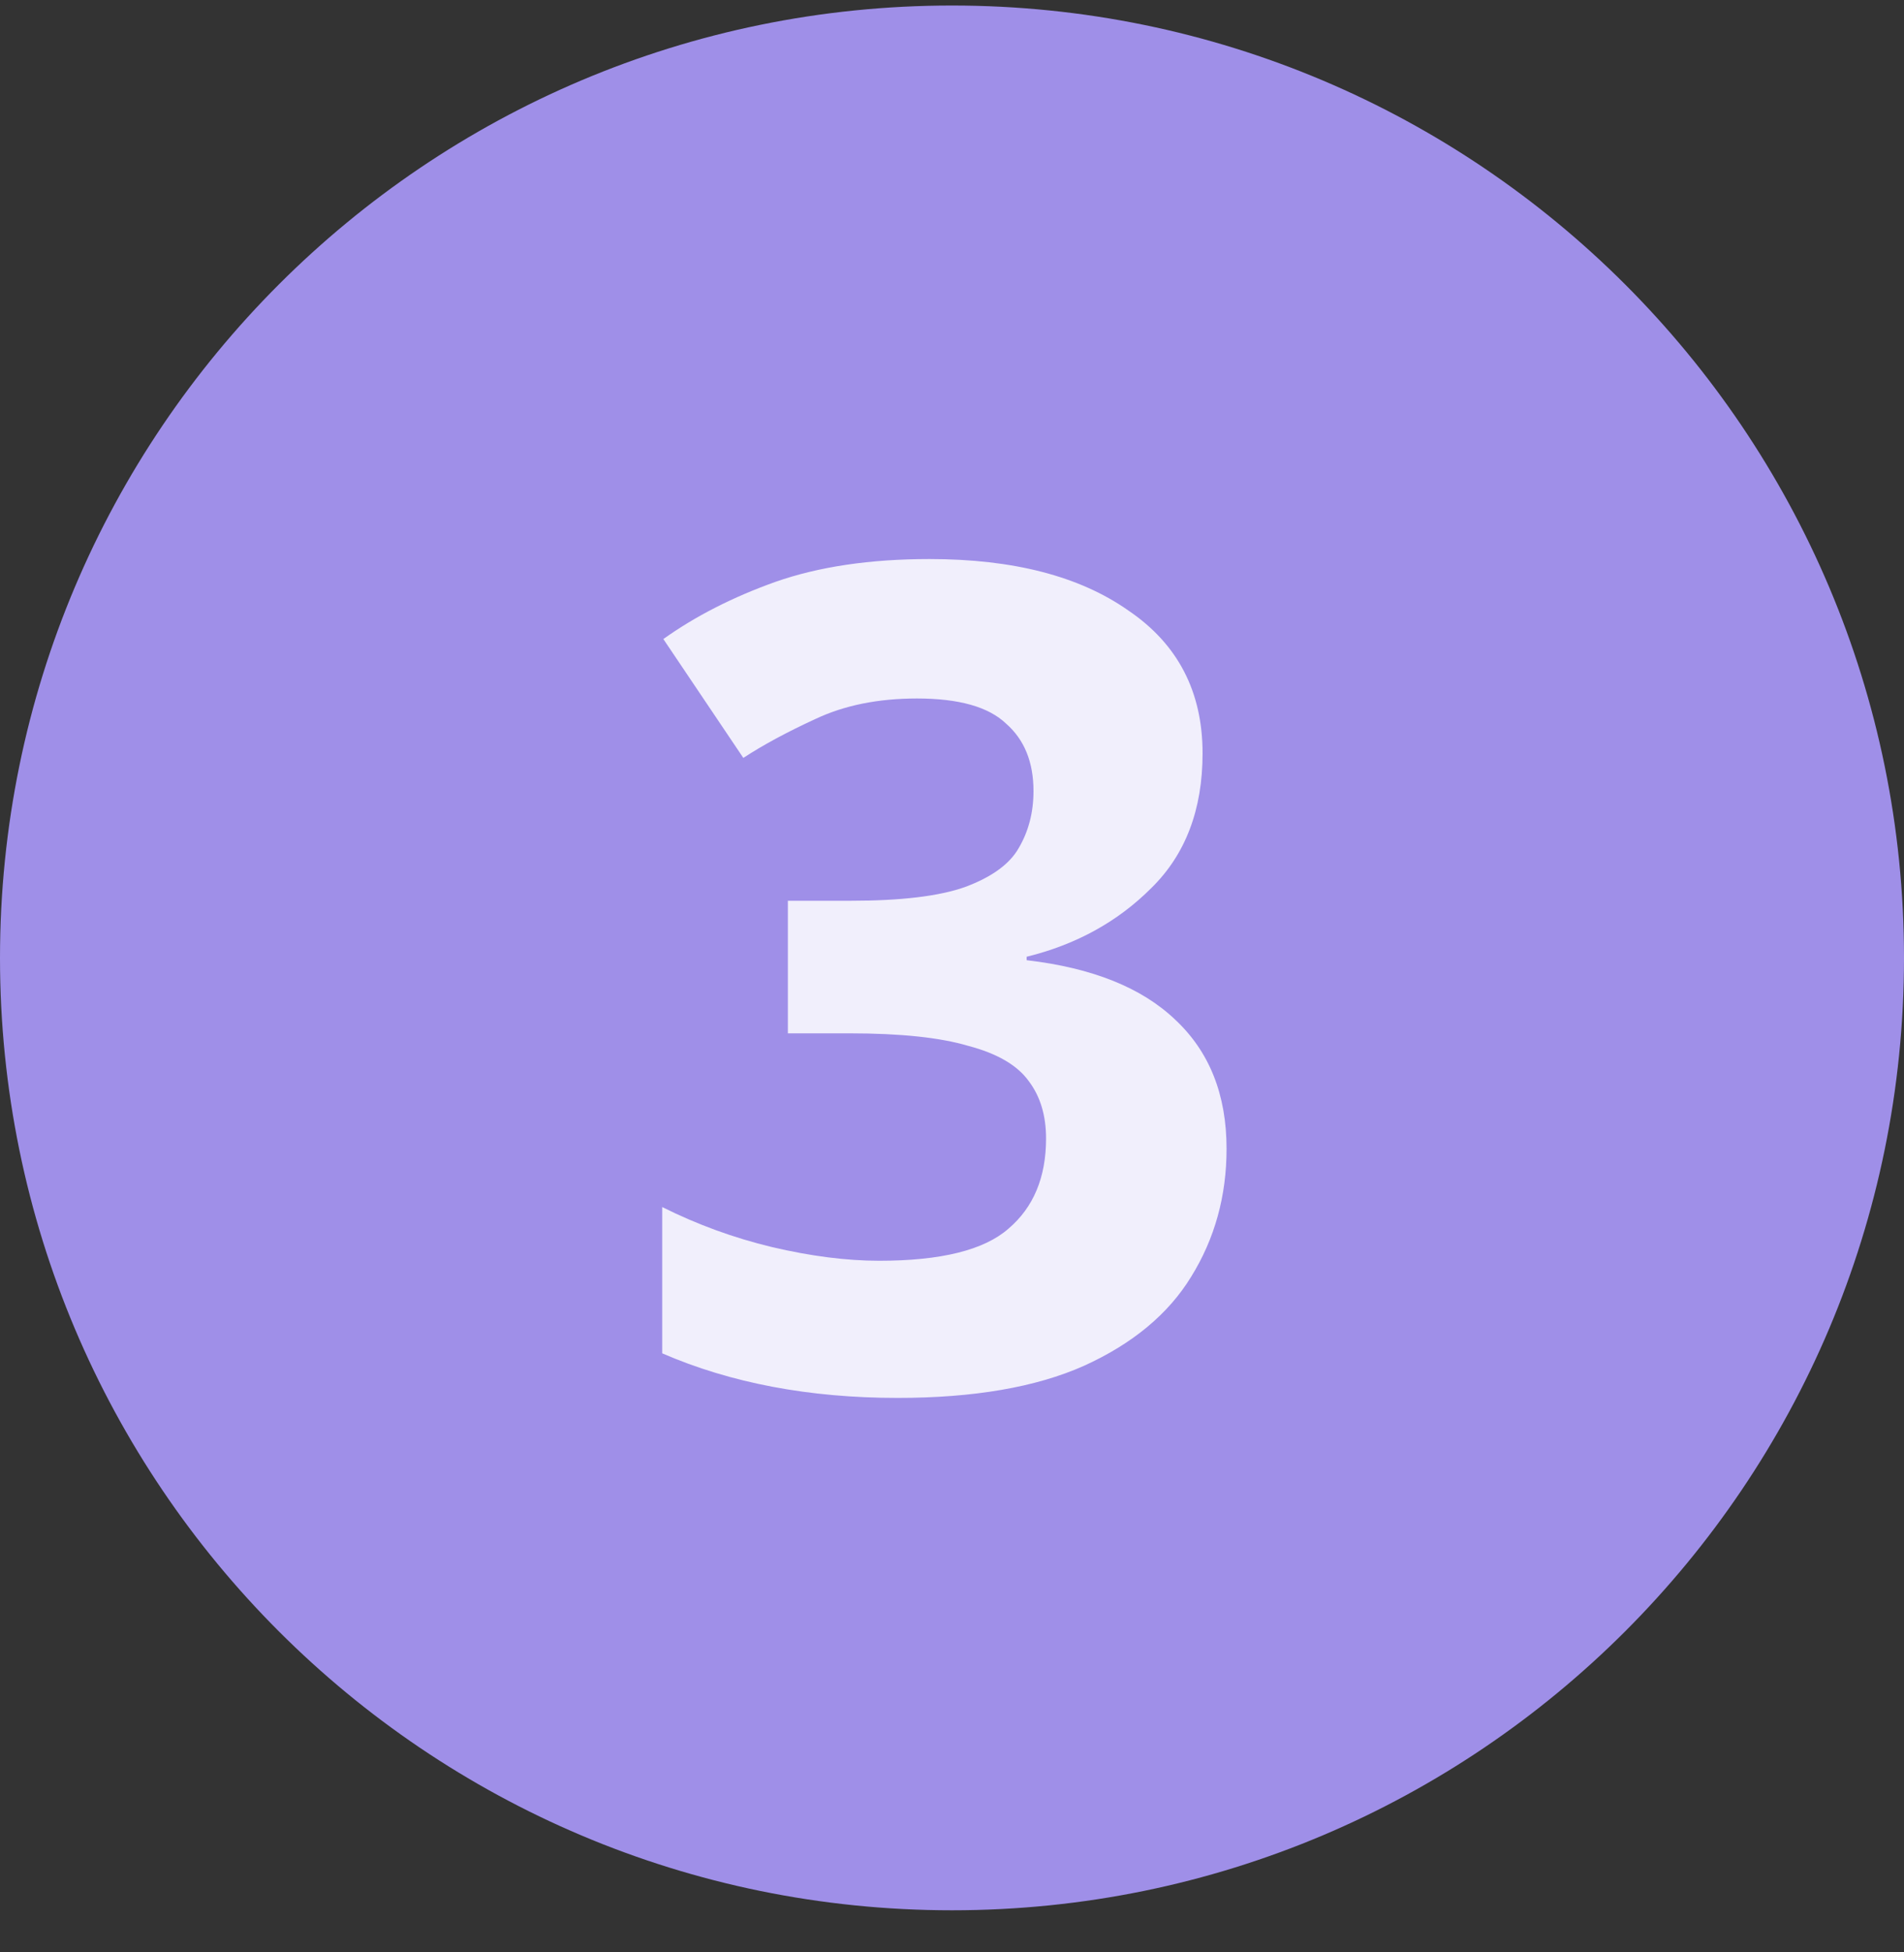 <?xml version="1.0" encoding="UTF-8"?> <svg xmlns="http://www.w3.org/2000/svg" width="40" height="41" viewBox="0 0 40 41" fill="none"><rect x="0" y="0" width="40" height="41" fill="#333333" stroke="none"/> <g clip-path="url(#clip0_24_434)"> <path d="M20 40.116C31.046 40.116 40 31.162 40 20.116C40 9.07 31.046 0.116 20 0.116C8.954 0.116 0 9.07 0 20.116C0 31.162 8.954 40.116 20 40.116Z" fill="#9F8FE8"></path> <path d="M25.264 15.82C25.264 17.004 24.904 17.948 24.184 18.652C23.48 19.356 22.608 19.836 21.568 20.092V20.164C22.944 20.324 23.984 20.74 24.688 21.412C25.408 22.084 25.768 22.988 25.768 24.124C25.768 25.116 25.52 26.012 25.024 26.812C24.544 27.596 23.792 28.22 22.768 28.684C21.76 29.132 20.456 29.356 18.856 29.356C17 29.356 15.352 29.044 13.912 28.42V25.348C14.648 25.716 15.416 25.996 16.216 26.188C17.032 26.38 17.784 26.476 18.472 26.476C19.768 26.476 20.672 26.252 21.184 25.804C21.712 25.356 21.976 24.724 21.976 23.908C21.976 23.428 21.856 23.028 21.616 22.708C21.376 22.372 20.952 22.124 20.344 21.964C19.752 21.788 18.92 21.7 17.848 21.7H16.552V18.916H17.872C18.928 18.916 19.728 18.82 20.272 18.628C20.832 18.42 21.208 18.148 21.4 17.812C21.608 17.46 21.712 17.06 21.712 16.612C21.712 16.004 21.52 15.532 21.136 15.196C20.768 14.844 20.144 14.668 19.264 14.668C18.448 14.668 17.736 14.812 17.128 15.1C16.536 15.372 16.032 15.644 15.616 15.916L13.936 13.42C14.608 12.94 15.392 12.54 16.288 12.22C17.2 11.9 18.28 11.74 19.528 11.74C21.288 11.74 22.68 12.1 23.704 12.82C24.744 13.524 25.264 14.524 25.264 15.82Z" fill="#F1EFFC"></path> </g> <defs> <clipPath id="clip0_24_434"> <rect width="40" height="41" fill="white"></rect> </clipPath> </defs> </svg> 